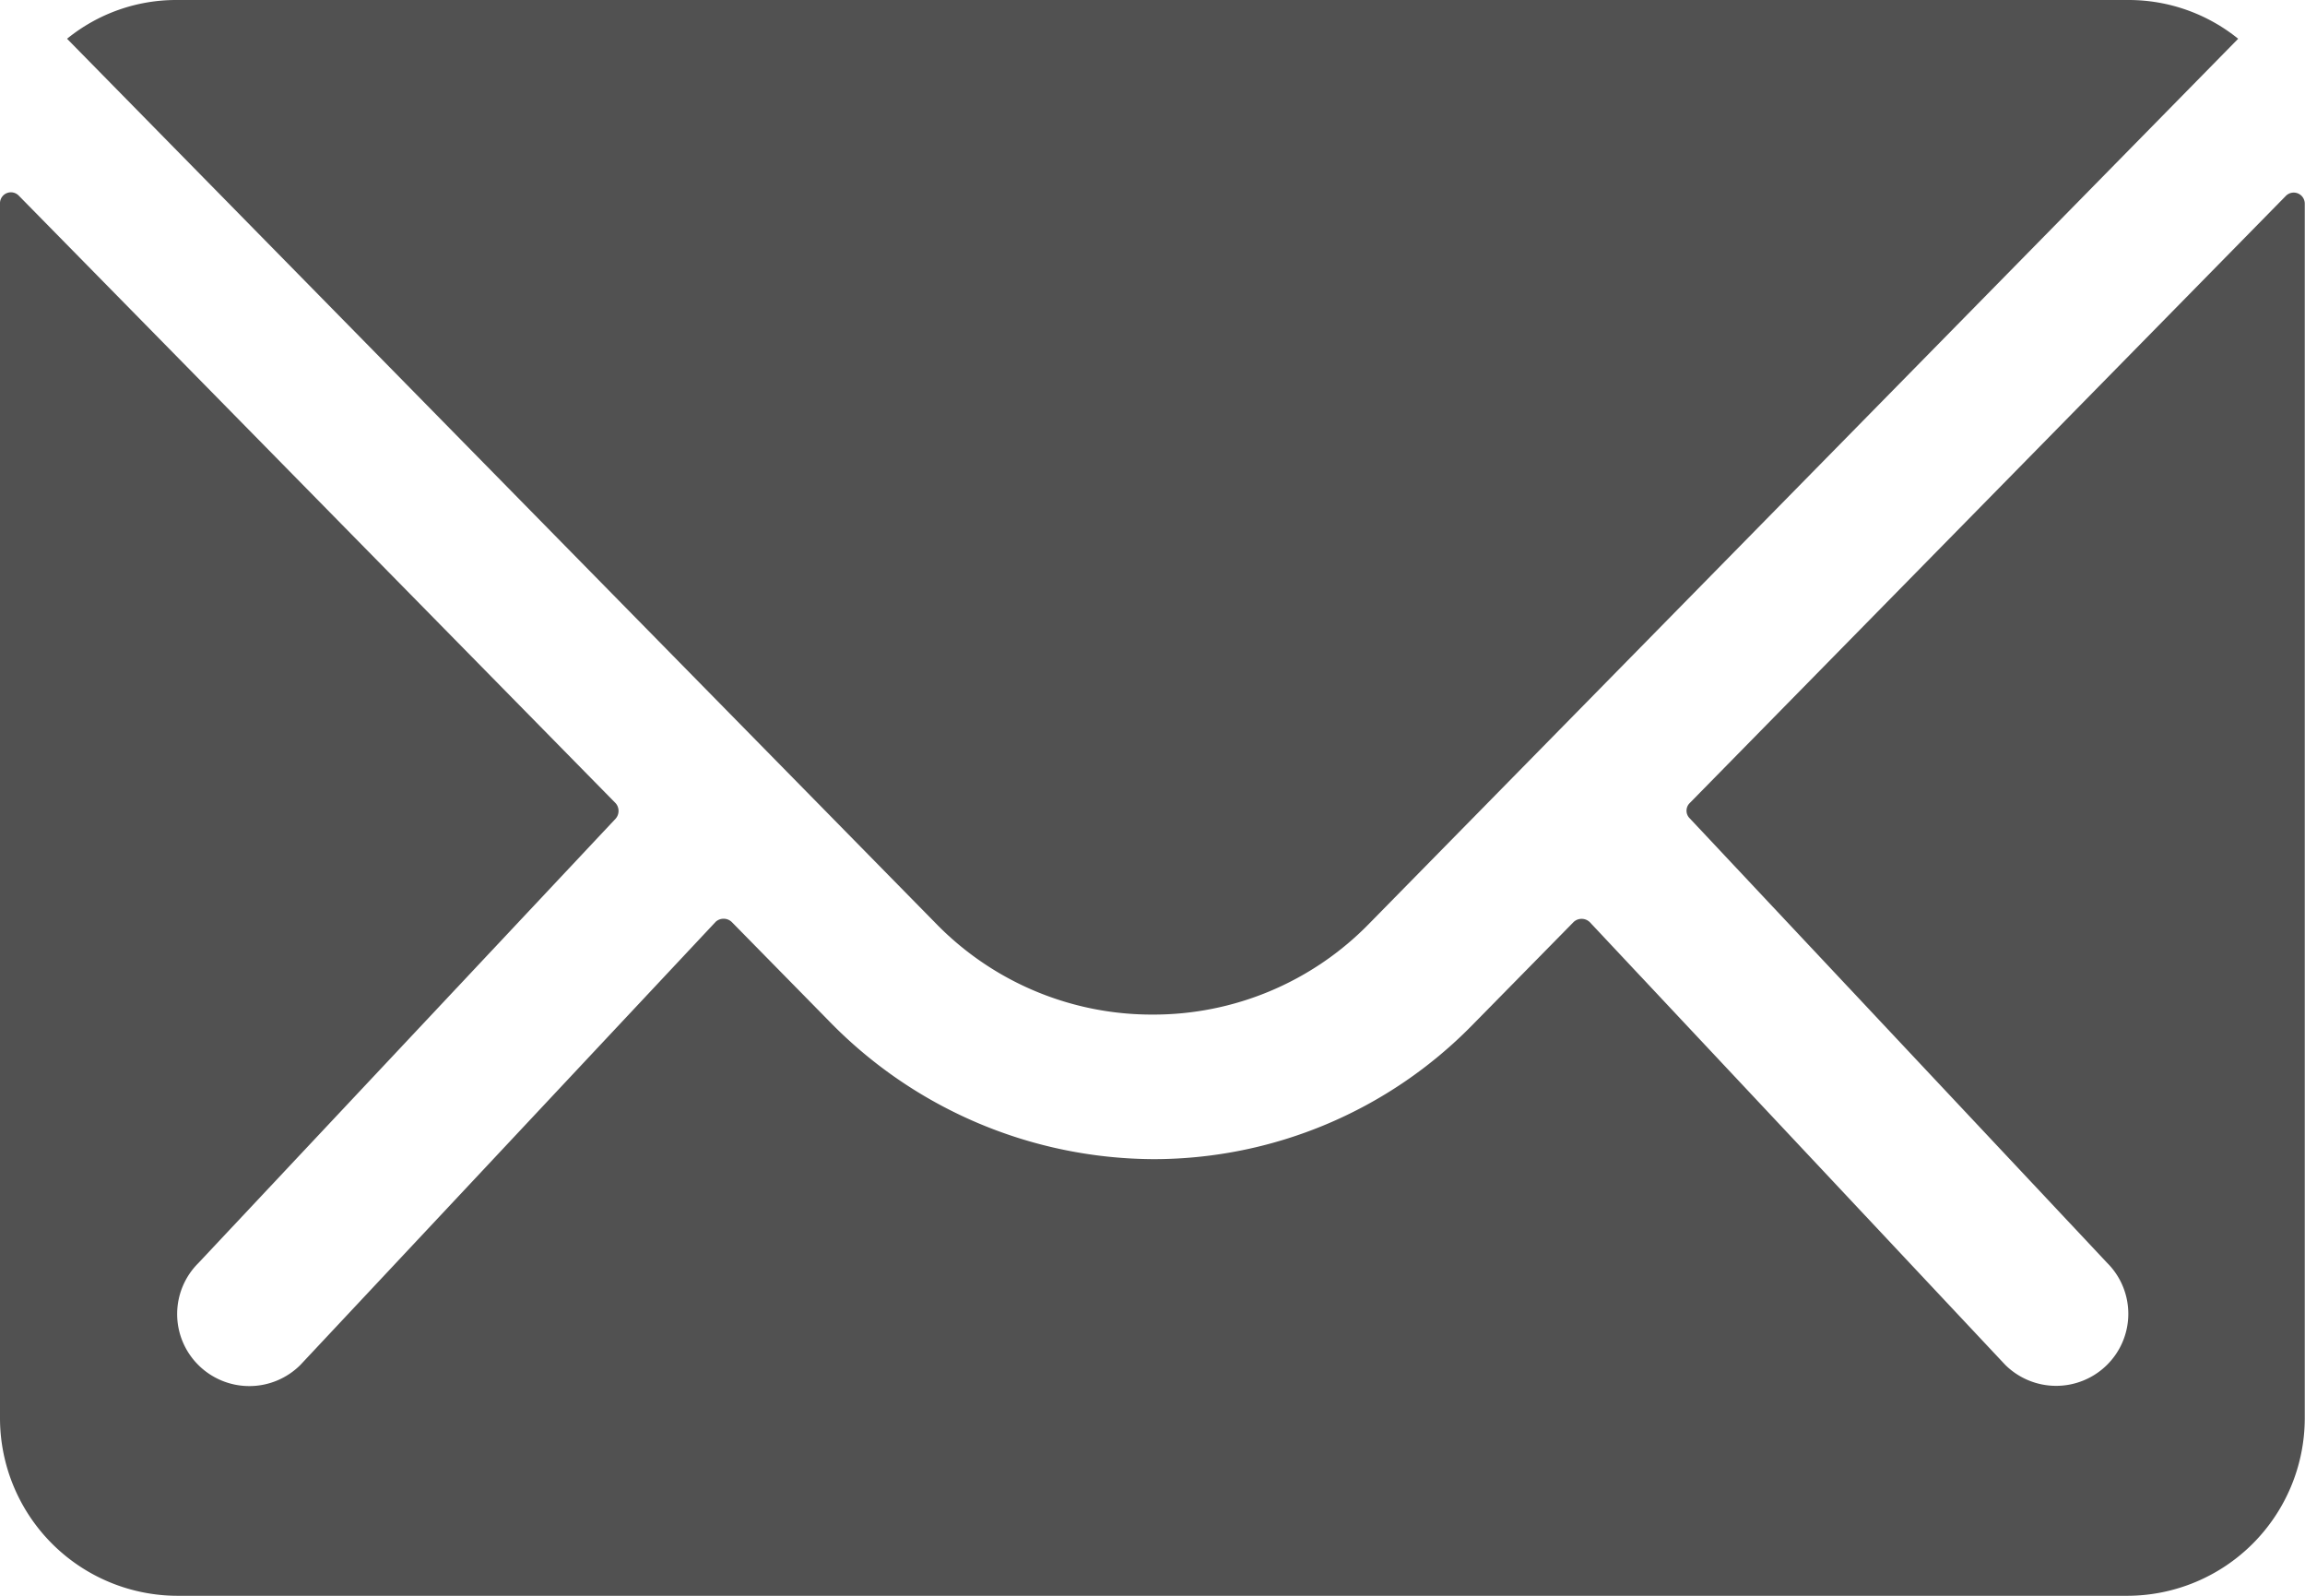 <svg id="Icon_ionic-ios-mail" data-name="Icon ionic-ios-mail" xmlns="http://www.w3.org/2000/svg" width="19.627" height="13.588" viewBox="0 0 19.627 13.588">
  <path id="Path_1" data-name="Path 1" d="M22.841,10.343l-5.077,5.171a.091.091,0,0,0,0,.132l3.553,3.784a.612.612,0,0,1,0,.868.615.615,0,0,1-.868,0l-3.538-3.77a.1.1,0,0,0-.137,0l-.863.878A3.8,3.8,0,0,1,13.2,18.547a3.875,3.875,0,0,1-2.765-1.175l-.83-.845a.1.1,0,0,0-.137,0L5.932,20.3a.615.615,0,0,1-.868,0,.612.612,0,0,1,0-.868l3.553-3.784a.1.1,0,0,0,0-.132L3.535,10.343a.093.093,0,0,0-.16.066V20.755a1.514,1.514,0,0,0,1.51,1.51H21.492A1.514,1.514,0,0,0,23,20.755V10.409A.094.094,0,0,0,22.841,10.343Z" transform="translate(-3.375 -8.677)" fill="#515151"/>
  <path id="Path_2" data-name="Path 2" d="M13.468,16.514a2.565,2.565,0,0,0,1.845-.774l7.4-7.535a1.483,1.483,0,0,0-.934-.33H5.16a1.473,1.473,0,0,0-.934.33l7.4,7.535A2.565,2.565,0,0,0,13.468,16.514Z" transform="translate(-3.655 -7.875)" fill="#515151"/>
</svg>
